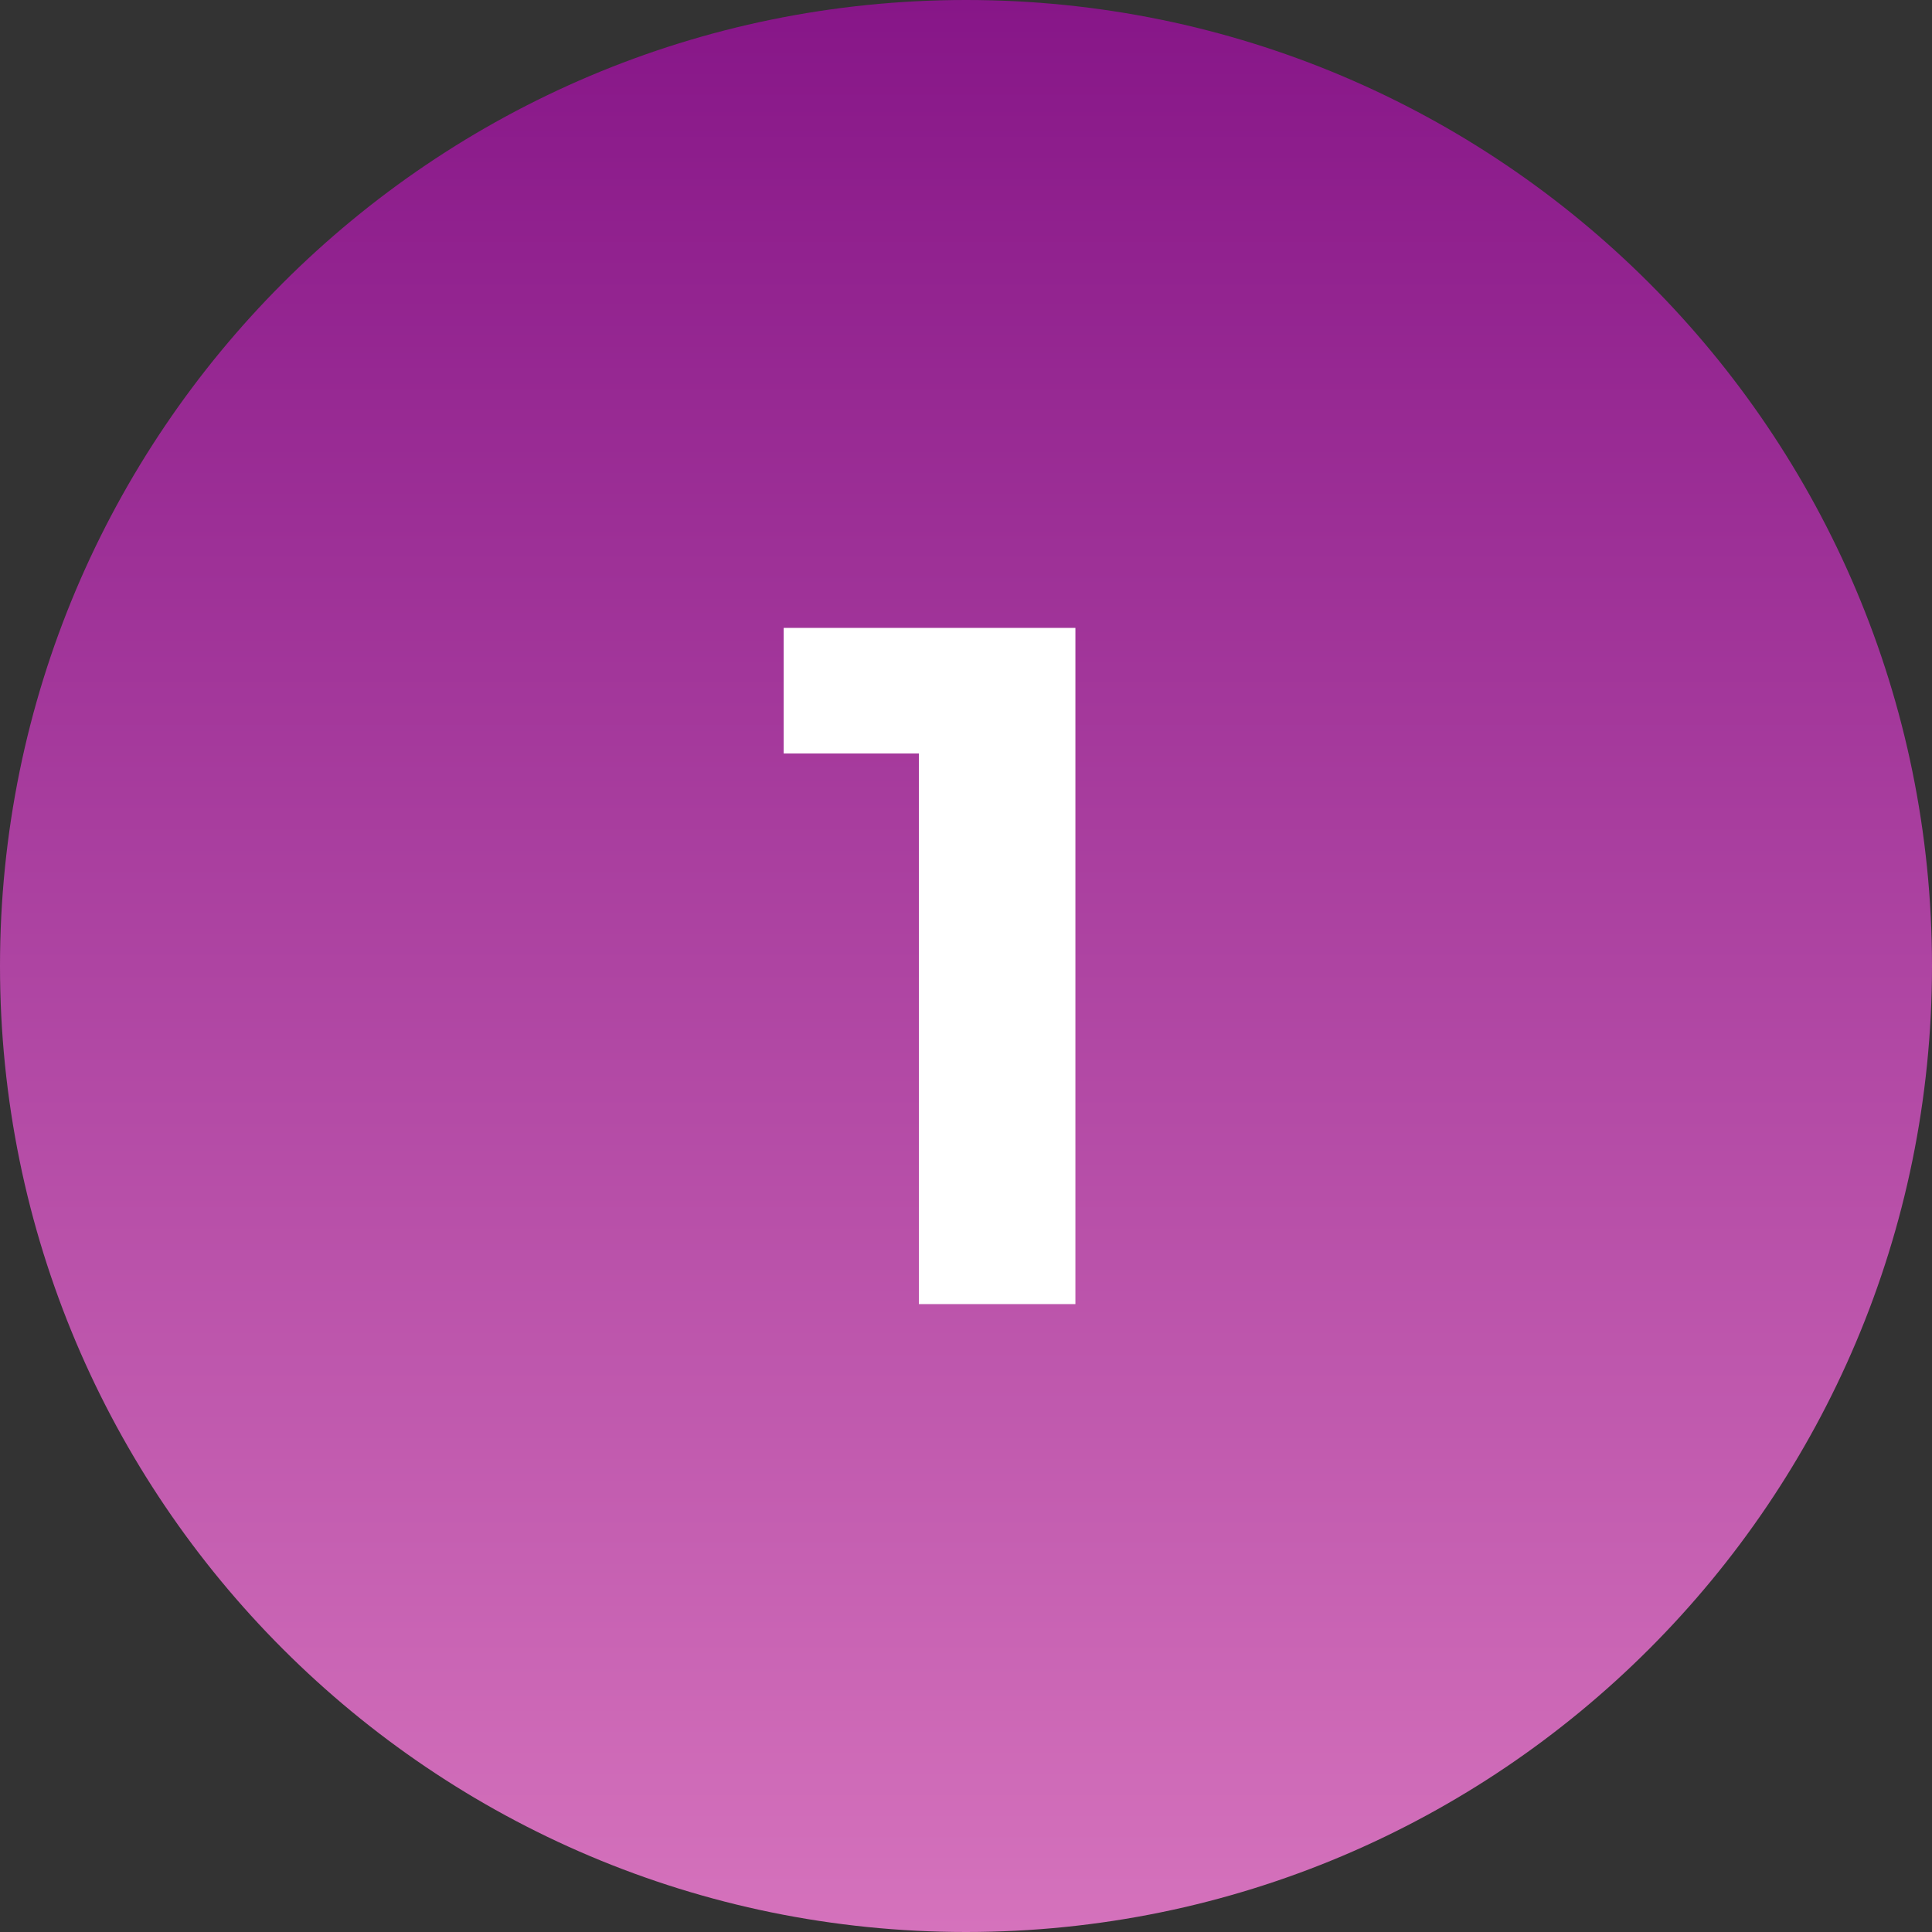 <svg width="40" height="40" viewBox="0 0 40 40" fill="none" xmlns="http://www.w3.org/2000/svg">
<rect x="0" y="0" width="40" height="40" fill="#333333" stroke="none"/>
<g clip-path="url(#clip0_2158_721)">
<path d="M20 40C31.046 40 40 31.046 40 20C40 8.954 31.046 0 20 0C8.954 0 0 8.954 0 20C0 31.046 8.954 40 20 40Z" fill="url(#paint0_linear_2158_721)"/>
<path d="M22.265 13V27H19.025V15.6H16.225V13H22.265Z" fill="white"/>
</g>
<defs>
<linearGradient id="paint0_linear_2158_721" x1="20" y1="0" x2="20" y2="40" gradientUnits="userSpaceOnUse">
<stop stop-color="#871688"/>
<stop offset="1" stop-color="#D572BC"/>
</linearGradient>
<clipPath id="clip0_2158_721">
<rect width="40" height="40" fill="white"/>
</clipPath>
</defs>
</svg>
